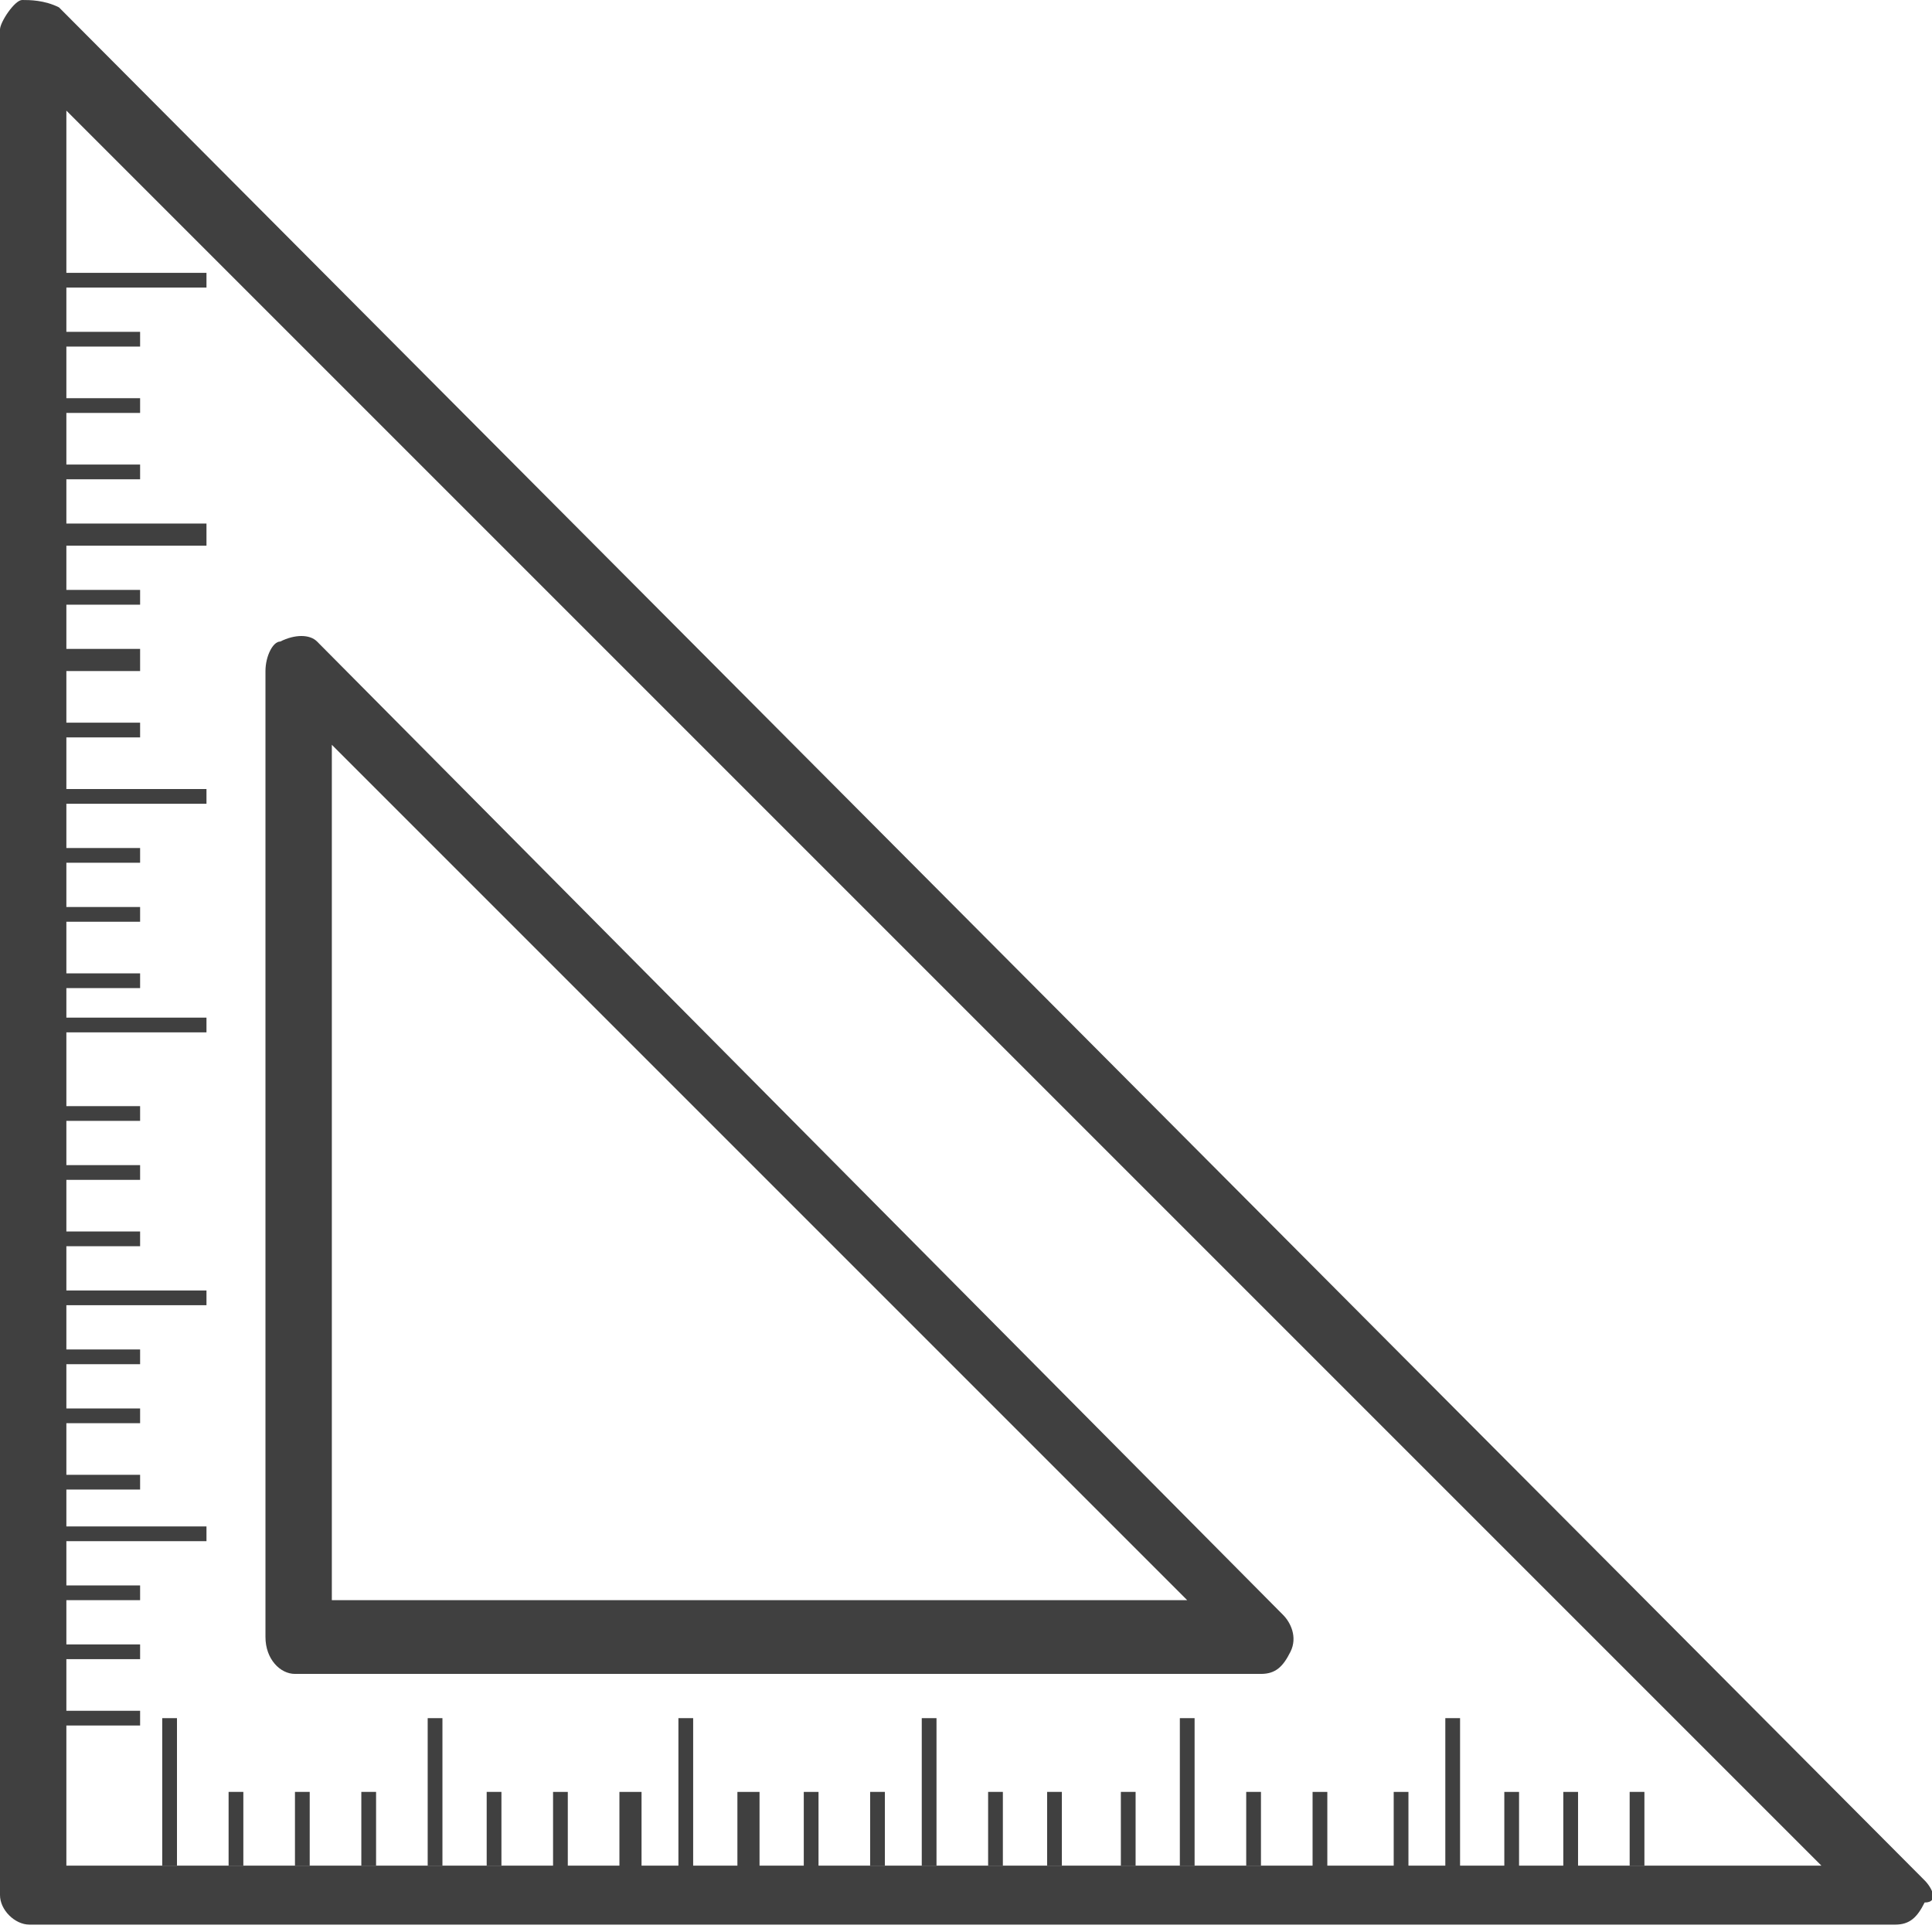 <?xml version="1.0" encoding="UTF-8"?> <svg xmlns="http://www.w3.org/2000/svg" xmlns:xlink="http://www.w3.org/1999/xlink" version="1.1" id="Capa_1" x="0px" y="0px" viewBox="0 0 26.2 26.2" style="enable-background:new 0 0 26.2 26.2;" xml:space="preserve"> <style type="text/css"> .st0{fill:#404040;} </style> <g> <g> <path class="st0" d="M26.1,25.5L0.8,0.1C0.6,0,0.4,0,0.3,0S0,0.3,0,0.4v25.3c0,0.2,0.2,0.4,0.4,0.4h25.3c0.2,0,0.3-0.1,0.4-0.3 C26.3,25.8,26.2,25.6,26.1,25.5z M22.1,25.3L22.1,25.3h-0.7v-1h-0.2v1h-0.6v-1h-0.2v1h-0.6v-2l-0.2,0v2h-0.5v-1h-0.2v1H18v-1 l-0.2,0v1h-2.6h-1.6h-1.8h-0.1h-0.6l0-1h-0.2v1h-0.6v-1H10v1H9.4v-2l-0.2,0v2H8.7v-1H8.4v1H7.7v-1l-0.2,0v1H4.9H3.3H0.9v-1.9h1 v-0.2l-1,0v-0.7l1,0v-0.2h-1v-0.6h1v-0.2h-1v-0.6h1.9v-0.2H0.9v-0.5h1v-0.2h-1v-0.7h1v-0.2h-1v-0.6h1v-0.2h-1v-0.6h1.9v-0.2H0.9 v-0.6h1v-0.2h-1v-0.7h1v-0.2h-1v-0.6h1v-0.2h-1V14h1.9v-0.2l-1.9,0v-0.4l1,0v-0.2h-1v-0.7l1,0v-0.2h-1v-0.6h1v-0.2h-1v-0.6h1.9 v-0.2H0.9V10h1V9.8h-1V9.1h1V8.8h-1V8.2h1V8h-1V7.4h1.9V7.1H0.9V6.5h1V6.3h-1V5.6h1V5.4h-1V4.7h1V4.5h-1V3.9h1.9V3.7l-1.9,0V1.5 l23.8,23.8C24.7,25.3,22.1,25.3,22.1,25.3z"></path> <path class="st0" d="M4,22.7h13.1c0.2,0,0.3-0.1,0.4-0.3c0.1-0.2,0-0.4-0.1-0.5L4.3,8.7C4.2,8.6,4,8.6,3.8,8.7 C3.7,8.7,3.6,8.9,3.6,9.1v13.1C3.6,22.5,3.8,22.7,4,22.7z M4.5,10.1l11.6,11.6H4.5V10.1z"></path> <polygon class="st0" points="4.4,25.3 4.9,25.3 4.9,25.3 "></polygon> <polygon class="st0" points="3.3,25.3 3.3,25.3 3.8,25.3 "></polygon> <rect x="3.1" y="24.3" class="st0" width="0.2" height="1"></rect> <rect x="2.2" y="23.3" class="st0" width="0.2" height="2"></rect> <rect x="11.8" y="24.3" class="st0" width="0.2" height="1"></rect> <rect x="4" y="24.3" class="st0" width="0.2" height="1"></rect> <rect x="5.8" y="23.3" class="st0" width="0.2" height="2"></rect> <rect x="6.6" y="24.3" class="st0" width="0.2" height="1"></rect> <rect x="4.9" y="24.3" class="st0" width="0.2" height="1"></rect> <polygon class="st0" points="14.6,25.3 15.2,25.3 15.2,25.3 "></polygon> <polygon class="st0" points="13.6,25.3 13.6,25.3 14.1,25.3 "></polygon> <rect x="13.4" y="24.3" class="st0" width="0.2" height="1"></rect> <rect x="12.5" y="23.3" class="st0" width="0.2" height="2"></rect> <rect x="22.1" y="24.3" class="st0" width="0.2" height="1"></rect> <rect x="14.2" y="24.3" class="st0" width="0.2" height="1"></rect> <rect x="16.9" y="24.3" class="st0" width="0.2" height="1"></rect> <rect x="16" y="23.3" class="st0" width="0.2" height="2"></rect> <rect x="15.2" y="24.3" class="st0" width="0.2" height="1"></rect> </g> </g> </svg> 